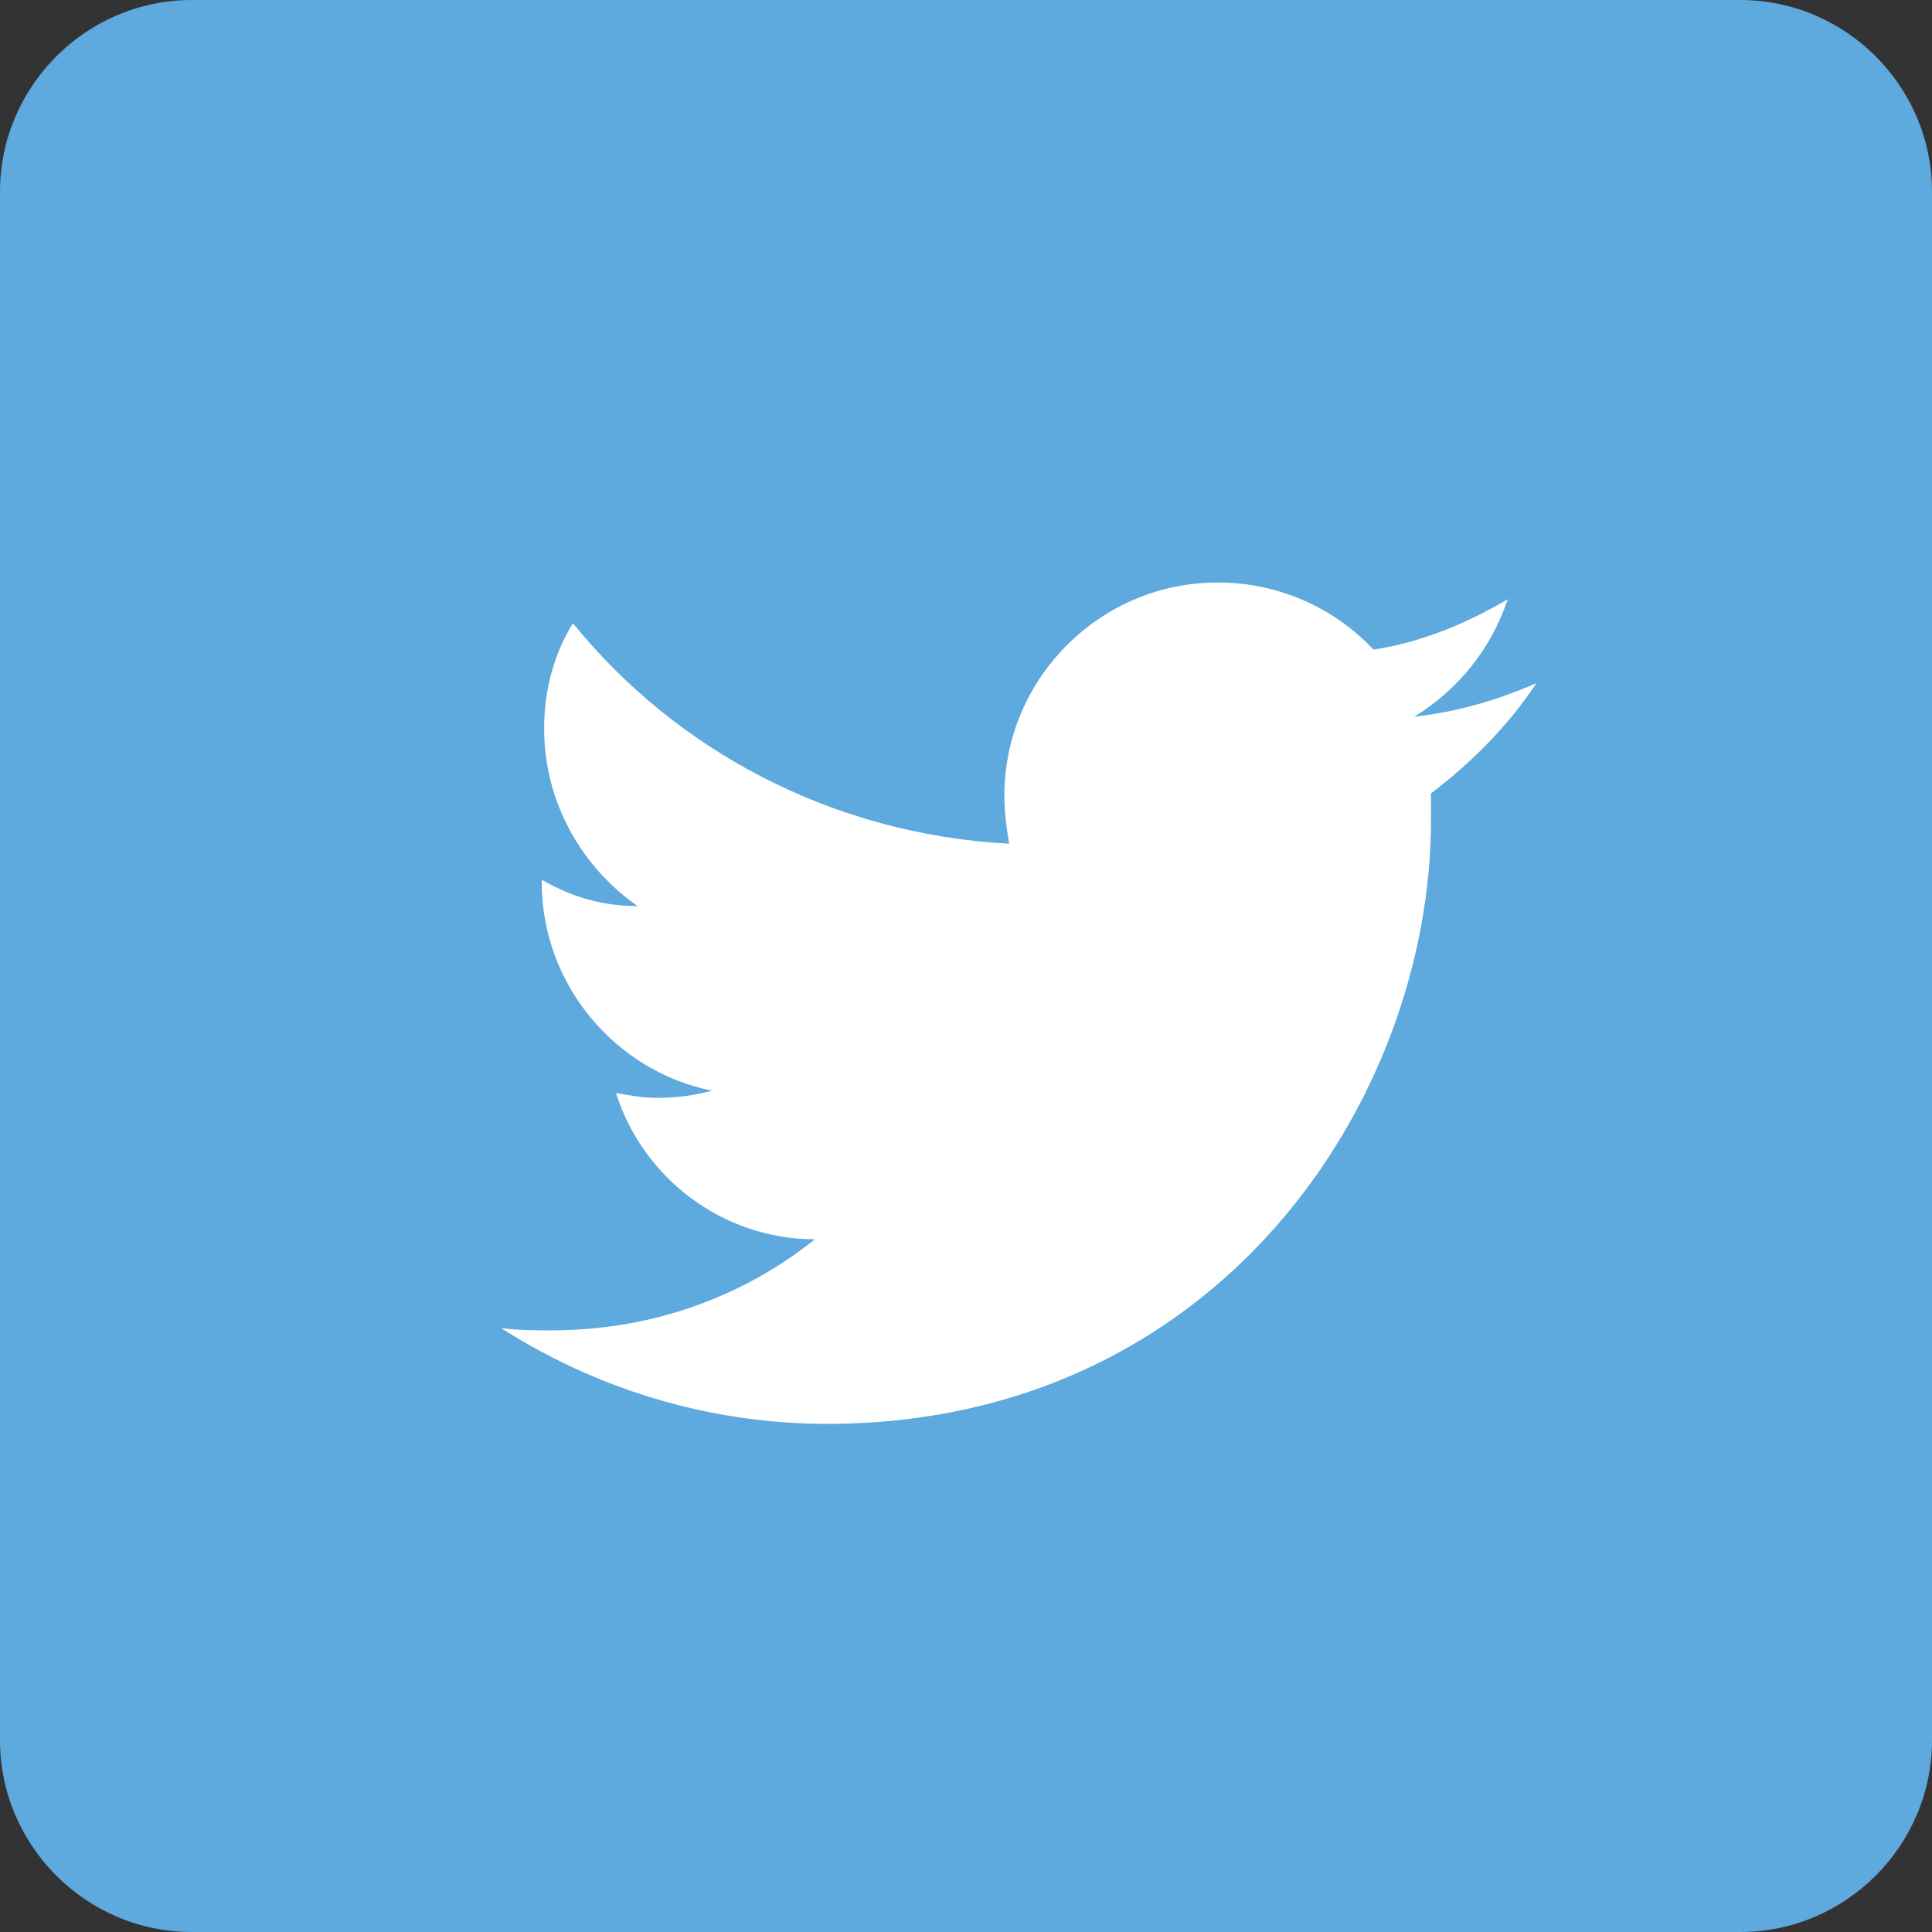 <?xml version="1.0" encoding="utf-8"?>
<!-- Generator: Adobe Illustrator 18.0.0, SVG Export Plug-In . SVG Version: 6.00 Build 0)  -->
<!DOCTYPE svg PUBLIC "-//W3C//DTD SVG 1.1//EN" "http://www.w3.org/Graphics/SVG/1.1/DTD/svg11.dtd">
<svg version="1.1" id="Layer_1" xmlns="http://www.w3.org/2000/svg" xmlns:xlink="http://www.w3.org/1999/xlink" x="0px" y="0px"
	 viewBox="0 0 80.6 80.6" enable-background="new 0 0 80.6 80.6" xml:space="preserve">
<rect x="0" y="0" width="80.6" height="80.6" fill="#333333" stroke="none"/>
<path fill="#5EA9DD" d="M72.6,80.6H8c-4.4,0-8-3.6-8-8V8c0-4.4,3.6-8,8-8h64.6c4.4,0,8,3.6,8,8v64.6C80.6,77,77,80.6,72.6,80.6z"/>
<path fill="#FFFFFF" d="M64.1,28.5c-1.6,0.7-3.3,1.2-5.1,1.4c1.8-1.1,3.2-2.8,3.9-4.9c-1.7,1-3.6,1.8-5.6,2.1
	c-1.6-1.7-3.9-2.8-6.5-2.8c-4.9,0-8.9,4-8.9,8.9c0,0.7,0.1,1.4,0.2,2c-7.4-0.4-13.9-3.9-18.2-9.2c-0.8,1.3-1.2,2.8-1.2,4.4
	c0,3.1,1.6,5.8,3.9,7.4c-1.5,0-2.8-0.4-4-1.1c0,0,0,0.1,0,0.1c0,4.3,3.1,7.9,7.1,8.7c-0.7,0.2-1.5,0.3-2.3,0.3
	c-0.6,0-1.1-0.1-1.7-0.2c1.1,3.5,4.4,6.1,8.3,6.1c-3,2.4-6.8,3.8-11,3.8c-0.7,0-1.4,0-2.1-0.1c3.9,2.5,8.6,4,13.6,4
	c16.3,0,25.2-13.5,25.2-25.2c0-0.4,0-0.8,0-1.1C61.4,31.8,62.9,30.3,64.1,28.5L64.1,28.5z"/>
</svg>
